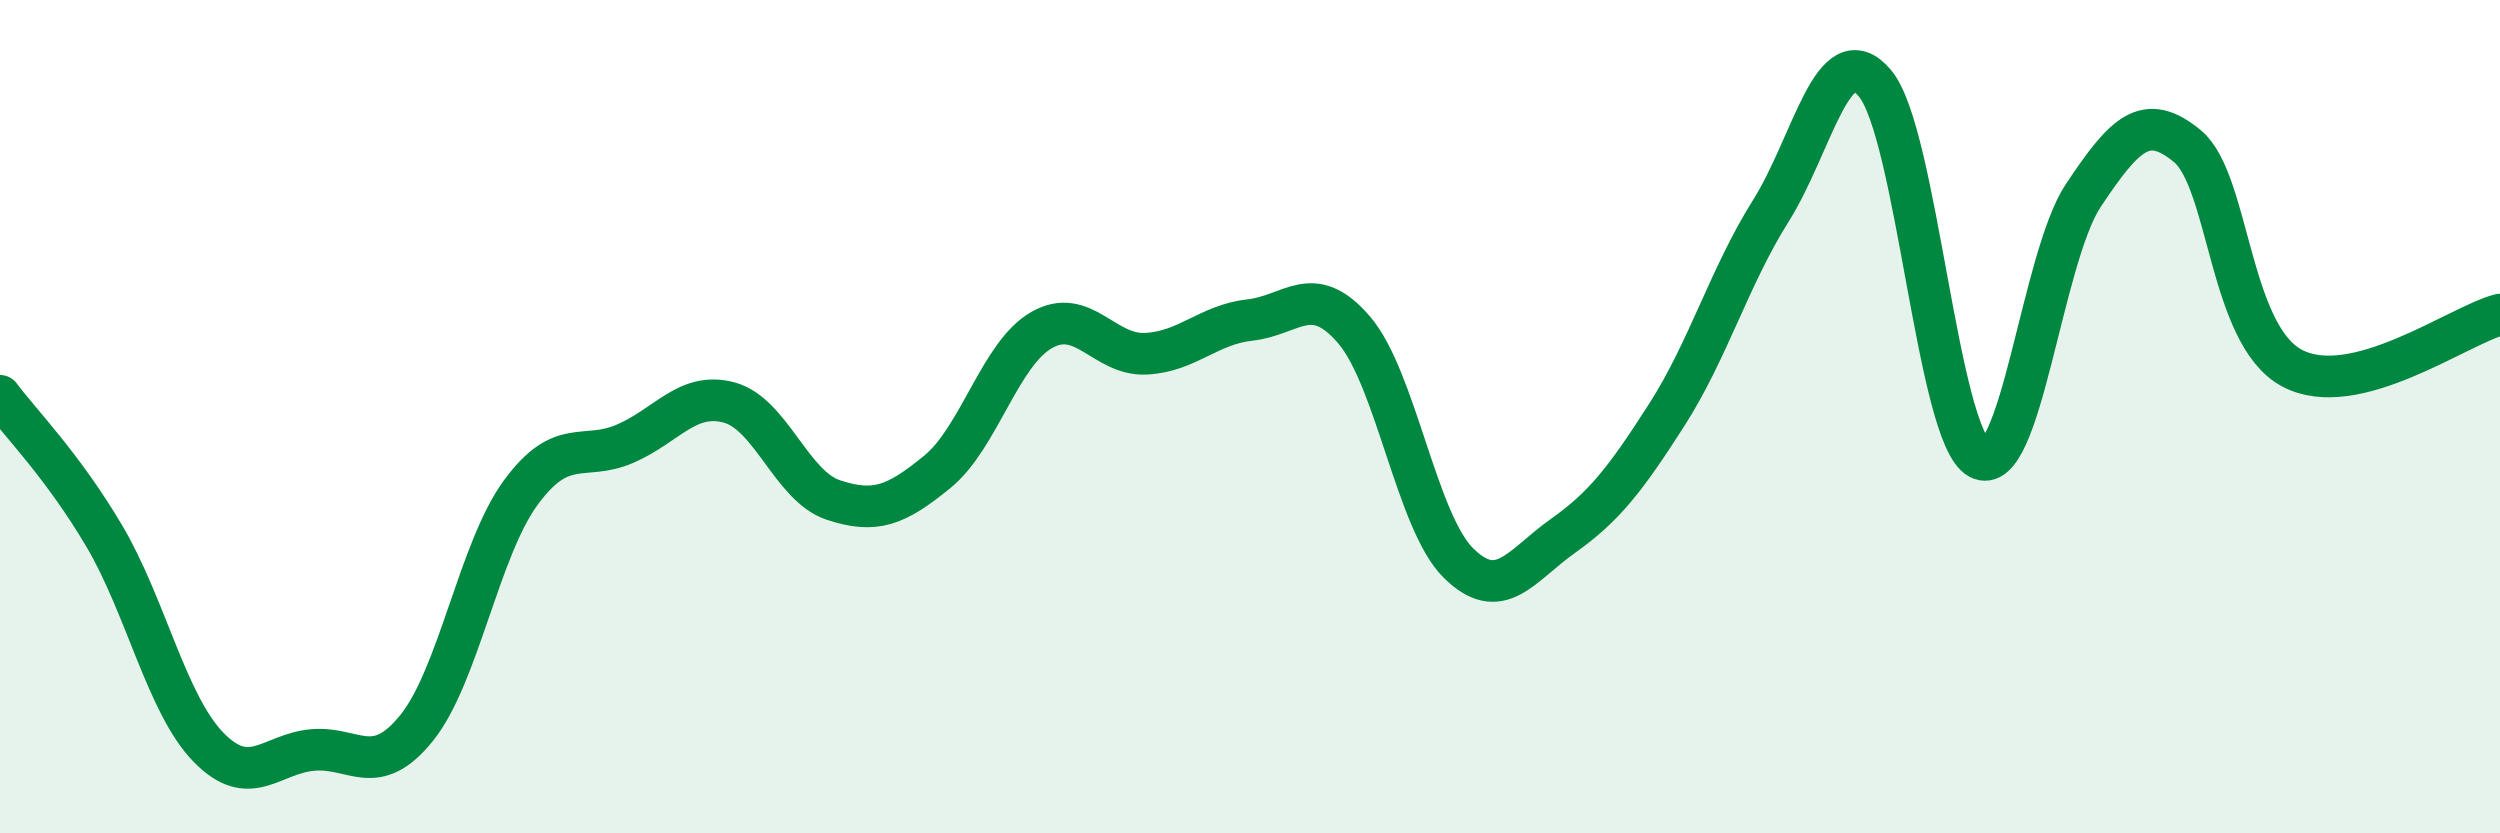 
    <svg width="60" height="20" viewBox="0 0 60 20" xmlns="http://www.w3.org/2000/svg">
      <path
        d="M 0,9.5 C 0.5,10.17 1.5,11.17 2.5,12.86 C 3.5,14.55 4,16.9 5,17.93 C 6,18.96 6.5,18.09 7.5,18 C 8.5,17.91 9,18.71 10,17.47 C 11,16.23 11.5,13.18 12.5,11.82 C 13.5,10.46 14,11.08 15,10.65 C 16,10.22 16.5,9.39 17.5,9.66 C 18.5,9.93 19,11.67 20,12 C 21,12.33 21.5,12.14 22.5,11.32 C 23.5,10.5 24,8.49 25,7.92 C 26,7.35 26.5,8.54 27.5,8.49 C 28.5,8.44 29,7.79 30,7.68 C 31,7.57 31.5,6.75 32.5,7.92 C 33.5,9.09 34,12.52 35,13.51 C 36,14.5 36.5,13.58 37.5,12.87 C 38.5,12.16 39,11.52 40,9.96 C 41,8.4 41.5,6.65 42.5,5.06 C 43.5,3.47 44,0.81 45,2 C 46,3.19 46.5,10.46 47.5,11 C 48.5,11.54 49,6.19 50,4.69 C 51,3.19 51.5,2.68 52.5,3.51 C 53.5,4.34 53.5,8.02 55,8.83 C 56.5,9.64 59,7.81 60,7.55L60 20L0 20Z"
        fill="#008740"
        opacity="0.1"
        stroke-linecap="round"
        stroke-linejoin="round"
      />
      <path
        d="M 0,9.5 C 0.5,10.17 1.5,11.17 2.5,12.86 C 3.5,14.55 4,16.9 5,17.93 C 6,18.96 6.5,18.09 7.5,18 C 8.5,17.91 9,18.71 10,17.47 C 11,16.23 11.5,13.18 12.5,11.82 C 13.5,10.46 14,11.08 15,10.65 C 16,10.22 16.5,9.39 17.5,9.66 C 18.5,9.93 19,11.67 20,12 C 21,12.33 21.5,12.14 22.5,11.32 C 23.5,10.5 24,8.49 25,7.92 C 26,7.35 26.5,8.54 27.5,8.49 C 28.5,8.44 29,7.79 30,7.68 C 31,7.57 31.5,6.75 32.5,7.92 C 33.5,9.09 34,12.52 35,13.51 C 36,14.5 36.5,13.58 37.5,12.87 C 38.5,12.16 39,11.52 40,9.96 C 41,8.4 41.5,6.65 42.5,5.06 C 43.5,3.47 44,0.81 45,2 C 46,3.19 46.5,10.46 47.5,11 C 48.5,11.54 49,6.19 50,4.69 C 51,3.19 51.5,2.68 52.5,3.51 C 53.5,4.34 53.5,8.02 55,8.83 C 56.5,9.64 59,7.81 60,7.55"
        stroke="#008740"
        stroke-width="1"
        fill="none"
        stroke-linecap="round"
        stroke-linejoin="round"
      />
    </svg>
  